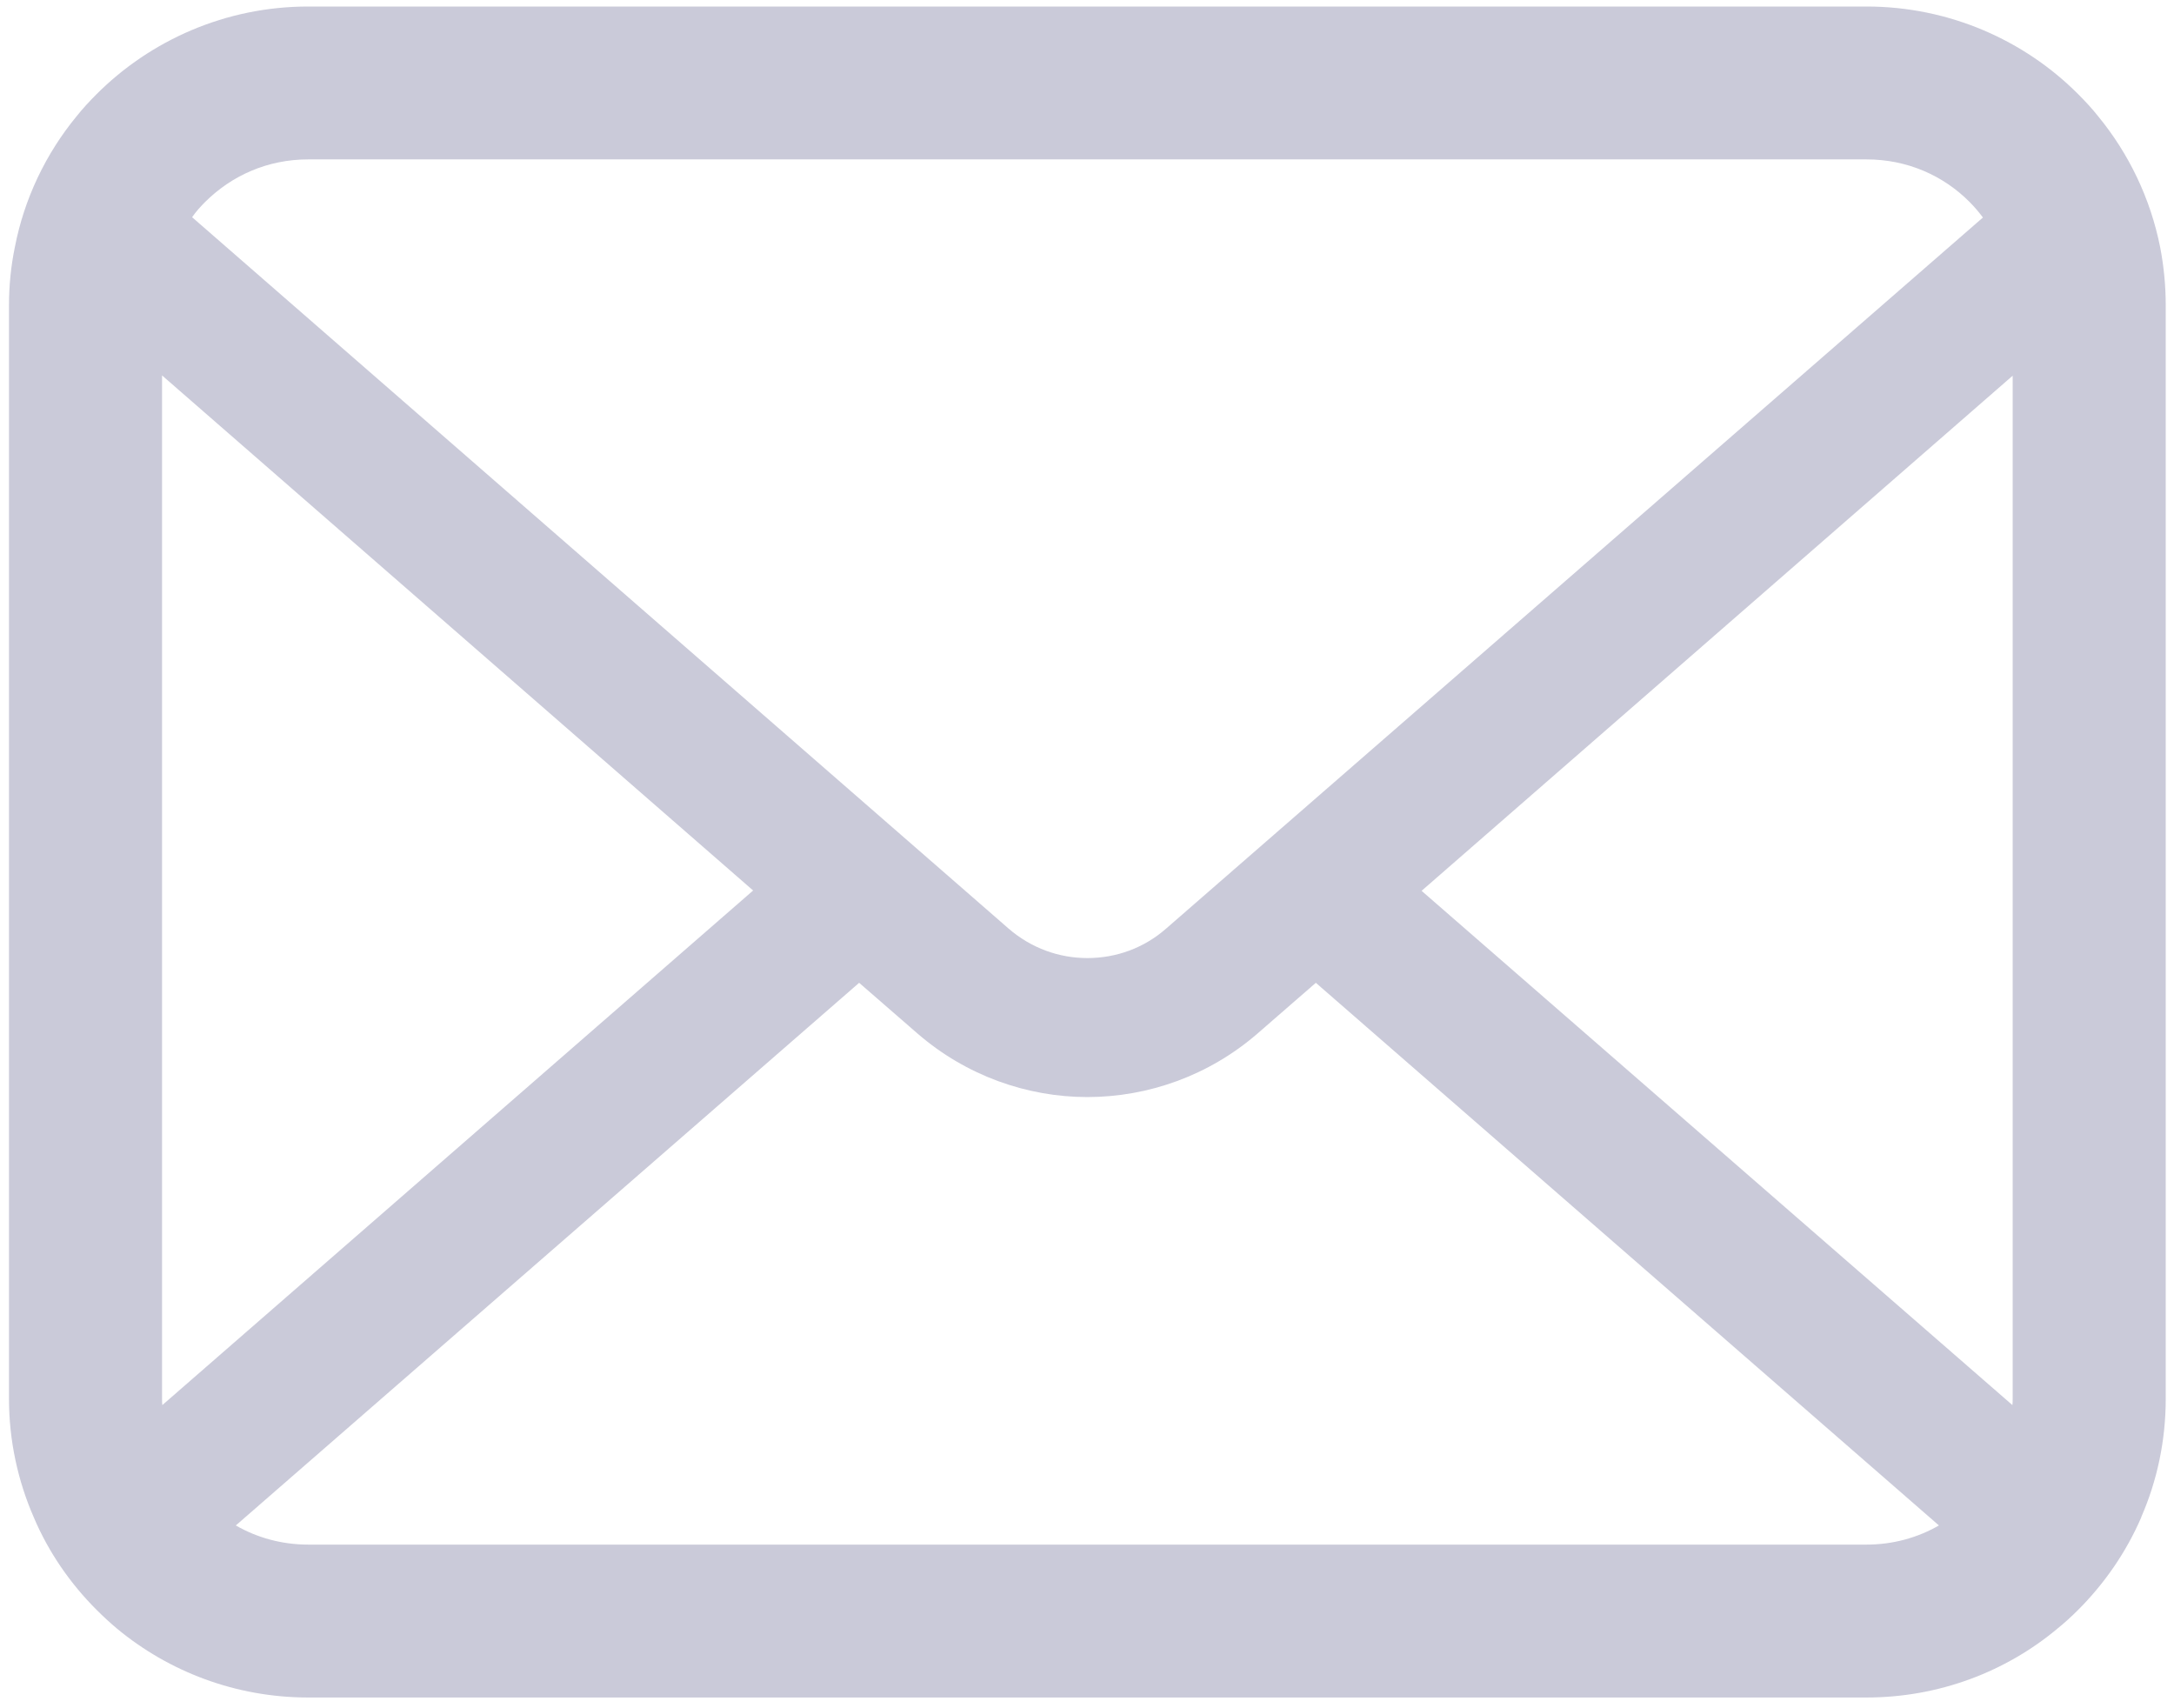 <?xml version="1.0" standalone="no"?>
<!-- Generator: Adobe Fireworks 10, Export SVG Extension by Aaron Beall (http://fireworks.abeall.com) . Version: 0.6.1  -->
<!DOCTYPE svg PUBLIC "-//W3C//DTD SVG 1.1//EN" "http://www.w3.org/Graphics/SVG/1.1/DTD/svg11.dtd">
<svg id="Untitled-%u30DA%u30FC%u30B8%201" viewBox="0 0 126 99" style="background-color:#ffffff00" version="1.1"
	xmlns="http://www.w3.org/2000/svg" xmlns:xlink="http://www.w3.org/1999/xlink" xml:space="preserve"
	x="0px" y="0px" width="126px" height="99px"
>
	<g>
		<path d="M 125.198 14.329 C 124.635 11.494 123.376 8.9 121.618 6.756 C 121.248 6.29 120.861 5.872 120.441 5.453 C 117.327 2.327 112.957 0.378 108.182 0.378 L 17.86 0.378 C 13.085 0.378 8.73 2.327 5.602 5.453 C 5.183 5.872 4.796 6.29 4.424 6.756 C 2.666 8.9 1.407 11.494 0.86 14.329 C 0.634 15.423 0.521 16.555 0.521 17.697 L 0.521 81.06 C 0.521 83.49 1.037 85.826 1.958 87.937 C 2.811 89.951 4.07 91.773 5.602 93.302 C 5.99 93.689 6.376 94.044 6.796 94.398 C 9.795 96.879 13.667 98.377 17.86 98.377 L 108.182 98.377 C 112.376 98.377 116.265 96.879 119.247 94.382 C 119.666 94.044 120.054 93.689 120.441 93.302 C 121.972 91.773 123.231 89.951 124.102 87.937 L 124.102 87.921 C 125.022 85.811 125.521 83.49 125.521 81.06 L 125.521 17.697 C 125.521 16.555 125.409 15.423 125.198 14.329 ZM 11.875 11.719 C 13.425 10.173 15.505 9.238 17.86 9.238 L 108.182 9.238 C 110.537 9.238 112.635 10.173 114.166 11.719 C 114.44 11.994 114.698 12.301 114.926 12.606 L 67.585 53.816 C 66.28 54.96 64.667 55.524 63.021 55.524 C 61.392 55.524 59.78 54.96 58.457 53.816 L 11.134 12.588 C 11.344 12.284 11.602 11.994 11.875 11.719 ZM 9.392 81.06 L 9.392 21.757 L 43.65 51.608 L 9.409 81.43 C 9.392 81.316 9.392 81.189 9.392 81.06 ZM 108.182 89.516 L 17.86 89.516 C 16.327 89.516 14.892 89.113 13.667 88.406 L 49.794 56.958 L 53.167 59.889 C 55.99 62.339 59.522 63.579 63.021 63.579 C 66.538 63.579 70.07 62.339 72.892 59.889 L 76.263 56.958 L 112.376 88.406 C 111.15 89.113 109.715 89.516 108.182 89.516 ZM 116.65 81.06 C 116.65 81.189 116.65 81.316 116.634 81.43 L 82.392 51.627 L 116.65 21.773 L 116.65 81.06 Z" fill="#cacad9"/>
	</g>
</svg>